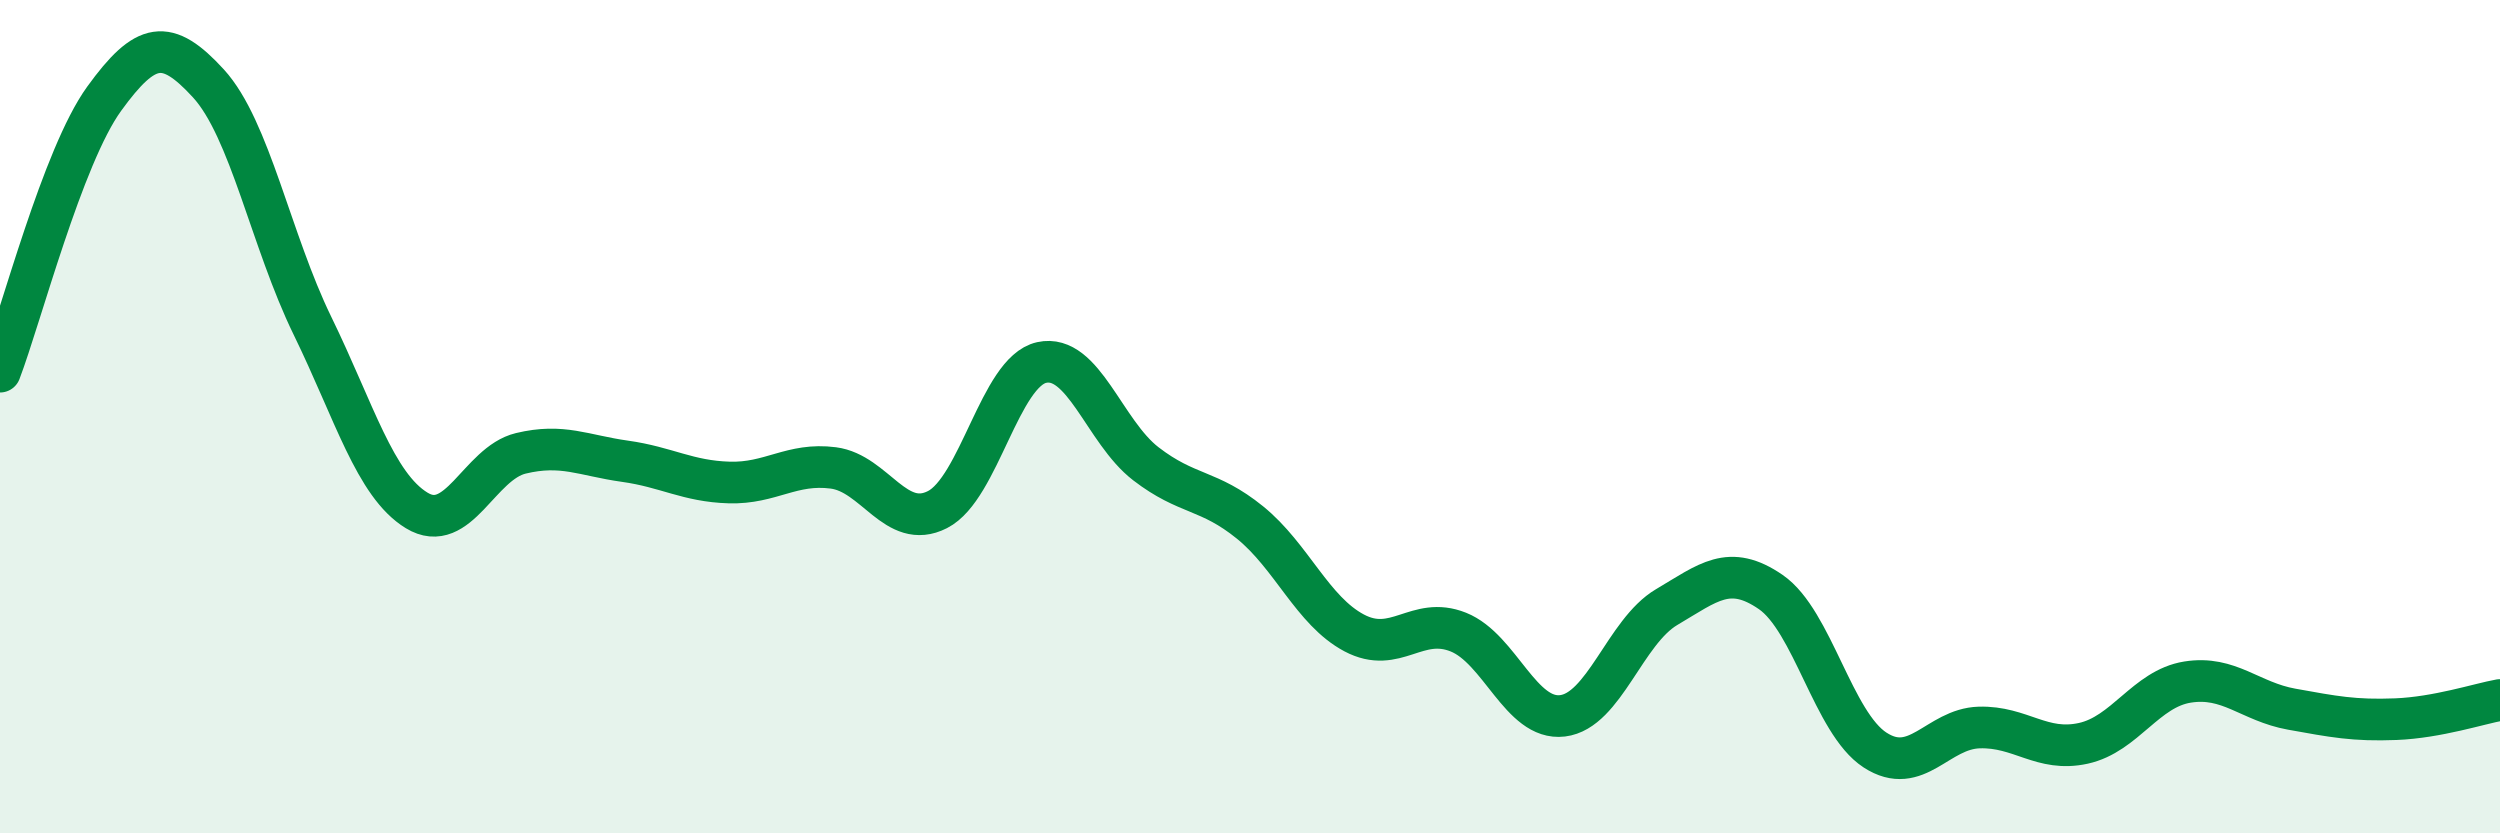 
    <svg width="60" height="20" viewBox="0 0 60 20" xmlns="http://www.w3.org/2000/svg">
      <path
        d="M 0,8.92 C 0.5,7.61 1.5,3.75 2.5,2.37 C 3.5,0.99 4,0.91 5,2 C 6,3.09 6.5,5.77 7.5,7.82 C 8.5,9.87 9,11.64 10,12.25 C 11,12.86 11.5,11.12 12.5,10.88 C 13.5,10.64 14,10.93 15,11.07 C 16,11.21 16.5,11.55 17.5,11.58 C 18.5,11.61 19,11.1 20,11.23 C 21,11.36 21.5,12.74 22.5,12.23 C 23.5,11.72 24,8.92 25,8.7 C 26,8.48 26.5,10.36 27.5,11.13 C 28.5,11.9 29,11.73 30,12.54 C 31,13.35 31.5,14.66 32.5,15.19 C 33.5,15.72 34,14.77 35,15.17 C 36,15.57 36.5,17.3 37.5,17.18 C 38.5,17.06 39,15.16 40,14.57 C 41,13.98 41.5,13.52 42.5,14.21 C 43.5,14.9 44,17.35 45,18 C 46,18.65 46.5,17.49 47.5,17.46 C 48.5,17.43 49,18.06 50,17.84 C 51,17.62 51.5,16.53 52.5,16.37 C 53.5,16.21 54,16.84 55,17.02 C 56,17.2 56.5,17.3 57.5,17.26 C 58.5,17.22 59.5,16.89 60,16.8L60 20L0 20Z"
        fill="#008740"
        opacity="0.1"
        stroke-linecap="round"
        stroke-linejoin="round"
      />
      <path
        d="M 0,8.92 C 0.5,7.61 1.5,3.75 2.5,2.37 C 3.5,0.99 4,0.91 5,2 C 6,3.09 6.5,5.77 7.5,7.82 C 8.5,9.87 9,11.64 10,12.25 C 11,12.86 11.5,11.12 12.5,10.88 C 13.5,10.64 14,10.93 15,11.07 C 16,11.21 16.5,11.55 17.5,11.58 C 18.5,11.61 19,11.1 20,11.23 C 21,11.36 21.5,12.74 22.5,12.23 C 23.5,11.72 24,8.92 25,8.7 C 26,8.48 26.5,10.36 27.5,11.13 C 28.5,11.9 29,11.73 30,12.54 C 31,13.35 31.5,14.66 32.5,15.19 C 33.5,15.72 34,14.77 35,15.17 C 36,15.57 36.5,17.3 37.5,17.18 C 38.5,17.06 39,15.16 40,14.57 C 41,13.98 41.5,13.52 42.5,14.21 C 43.5,14.9 44,17.35 45,18 C 46,18.65 46.5,17.49 47.5,17.46 C 48.5,17.43 49,18.06 50,17.84 C 51,17.62 51.5,16.53 52.5,16.37 C 53.5,16.21 54,16.84 55,17.02 C 56,17.2 56.5,17.3 57.5,17.26 C 58.5,17.22 59.5,16.89 60,16.8"
        stroke="#008740"
        stroke-width="1"
        fill="none"
        stroke-linecap="round"
        stroke-linejoin="round"
      />
    </svg>
  